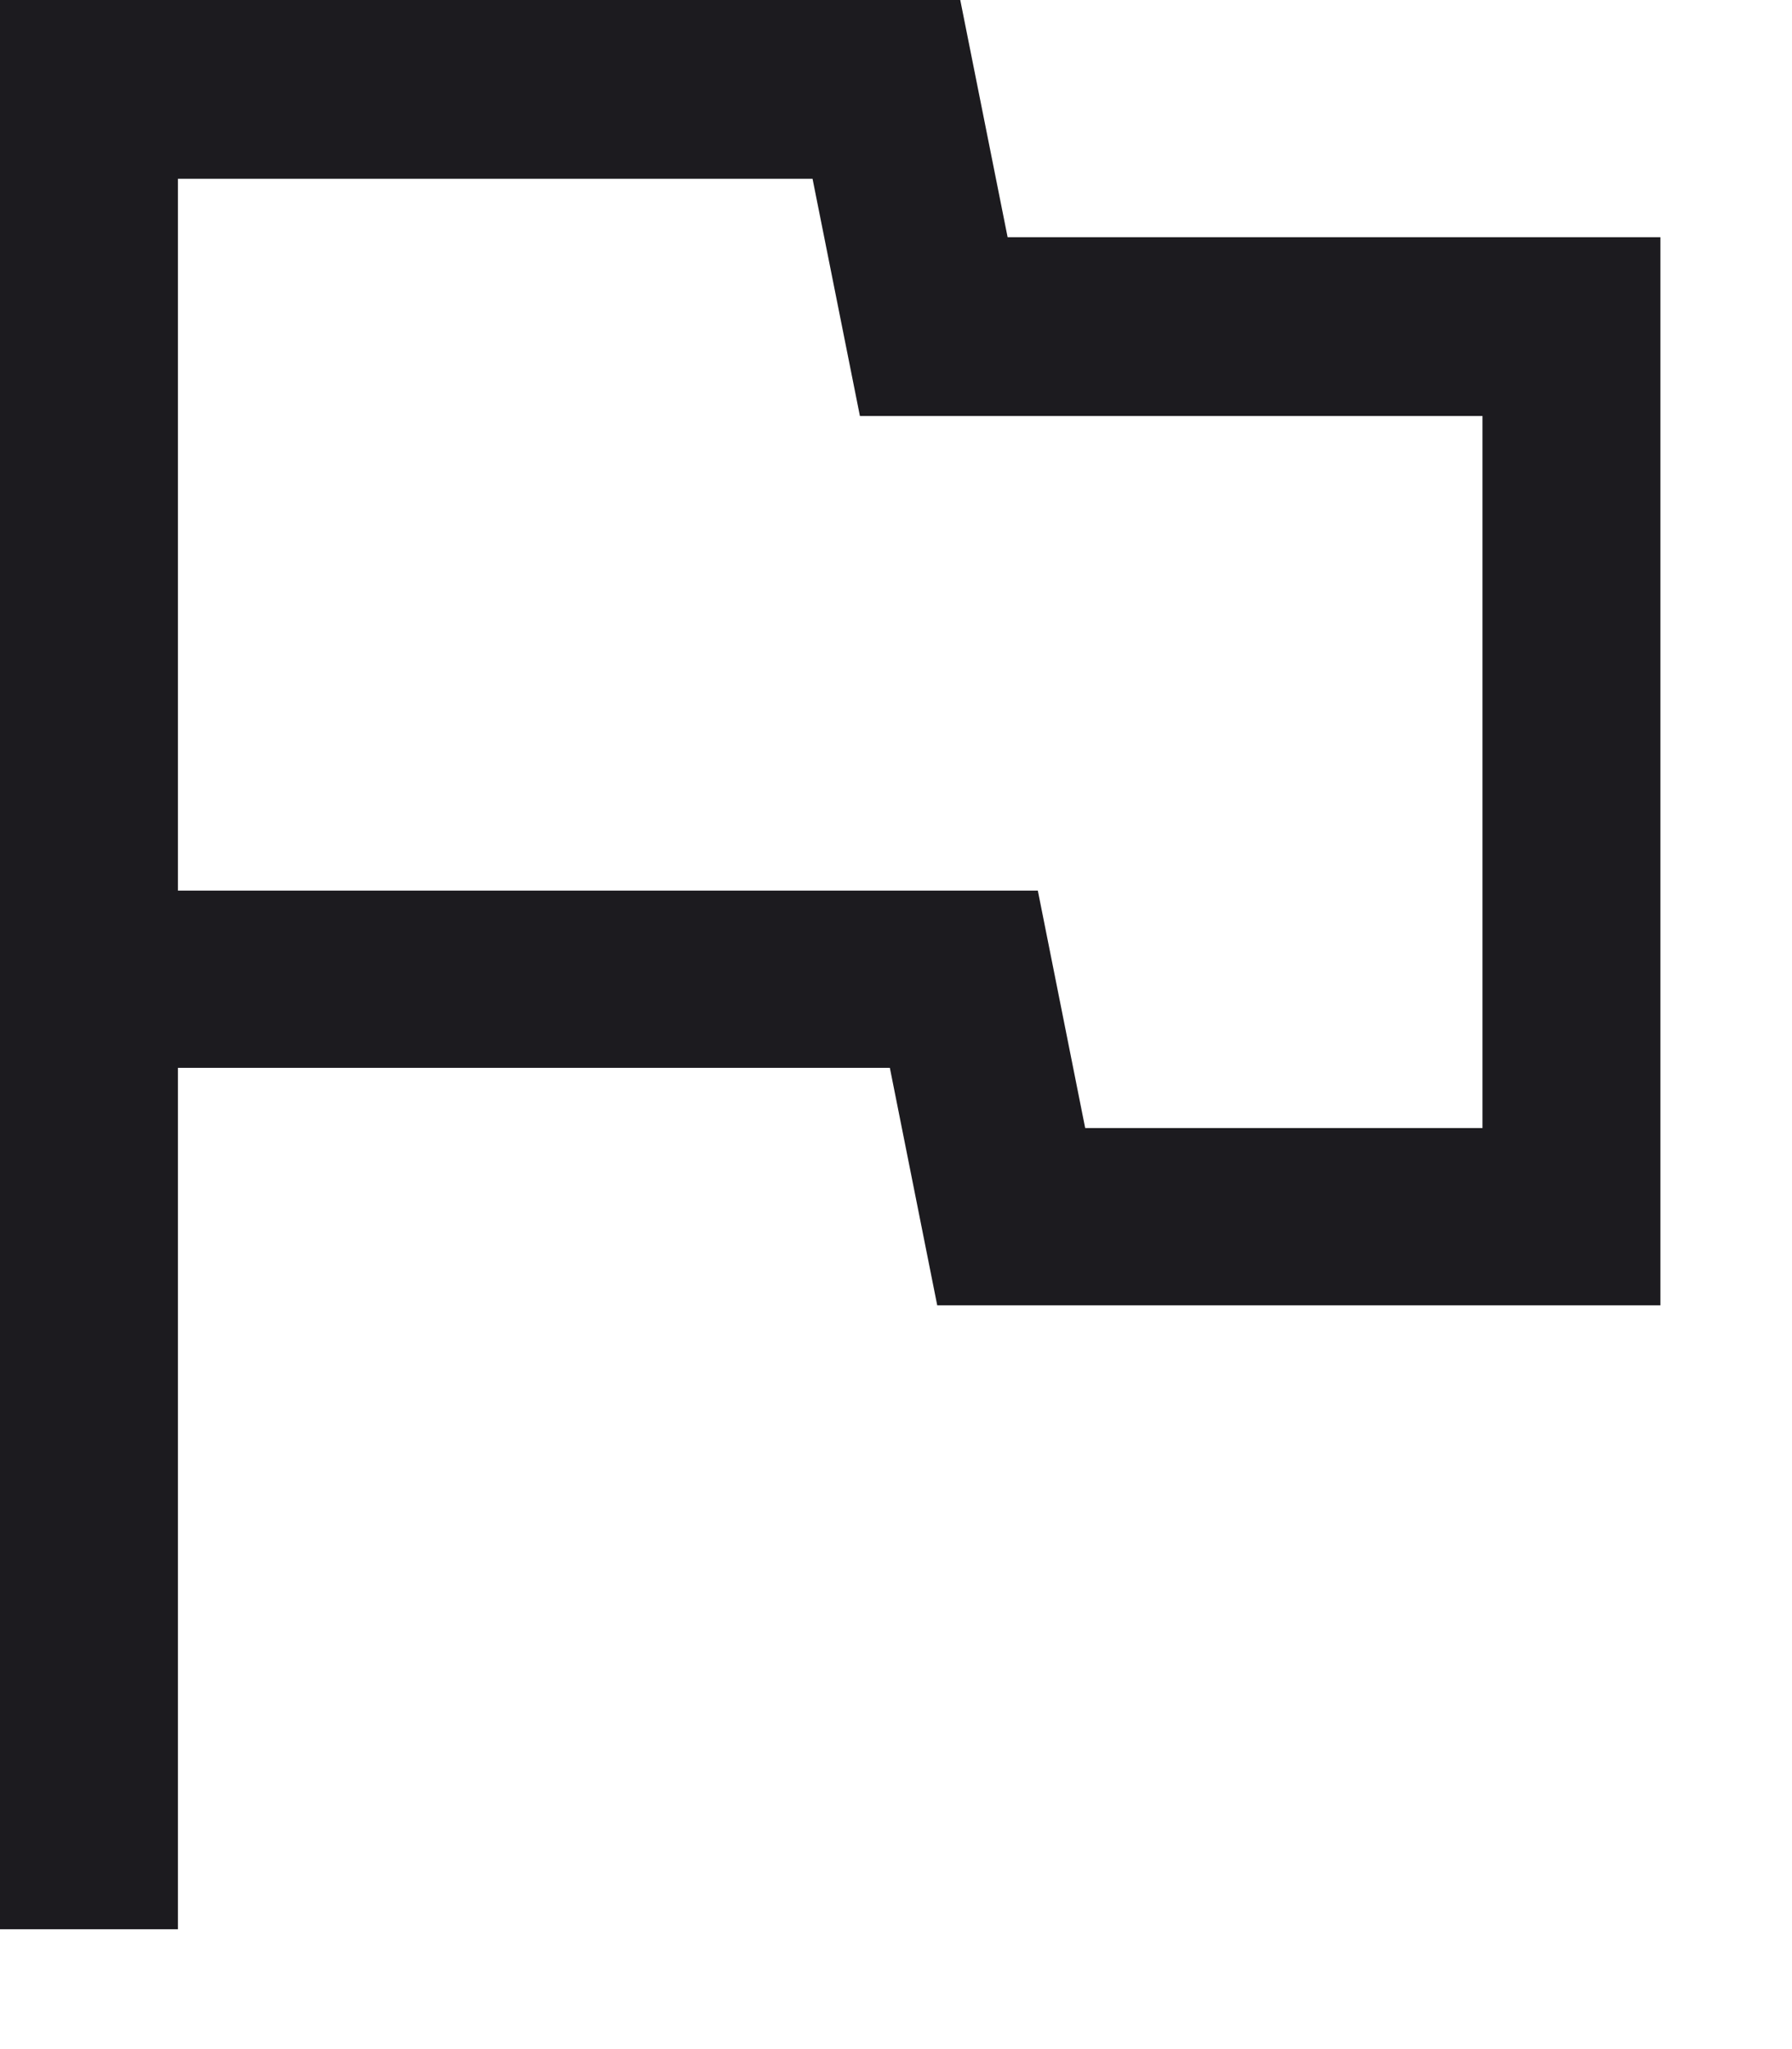 <?xml version="1.0" encoding="utf-8"?>
<svg xmlns="http://www.w3.org/2000/svg" fill="none" height="100%" overflow="visible" preserveAspectRatio="none" style="display: block;" viewBox="0 0 7 8" width="100%">
<path d="M0 7.532V0H3.751L3.936 0.926H6.486V5.096H3.661L3.476 4.169H0.695V7.532H0ZM4.239 4.404H5.791V1.624H3.359L3.174 0.698H0.695V3.477H4.054L4.239 4.404Z" fill="#1C1B1F" id="Vector"/>
</svg>
